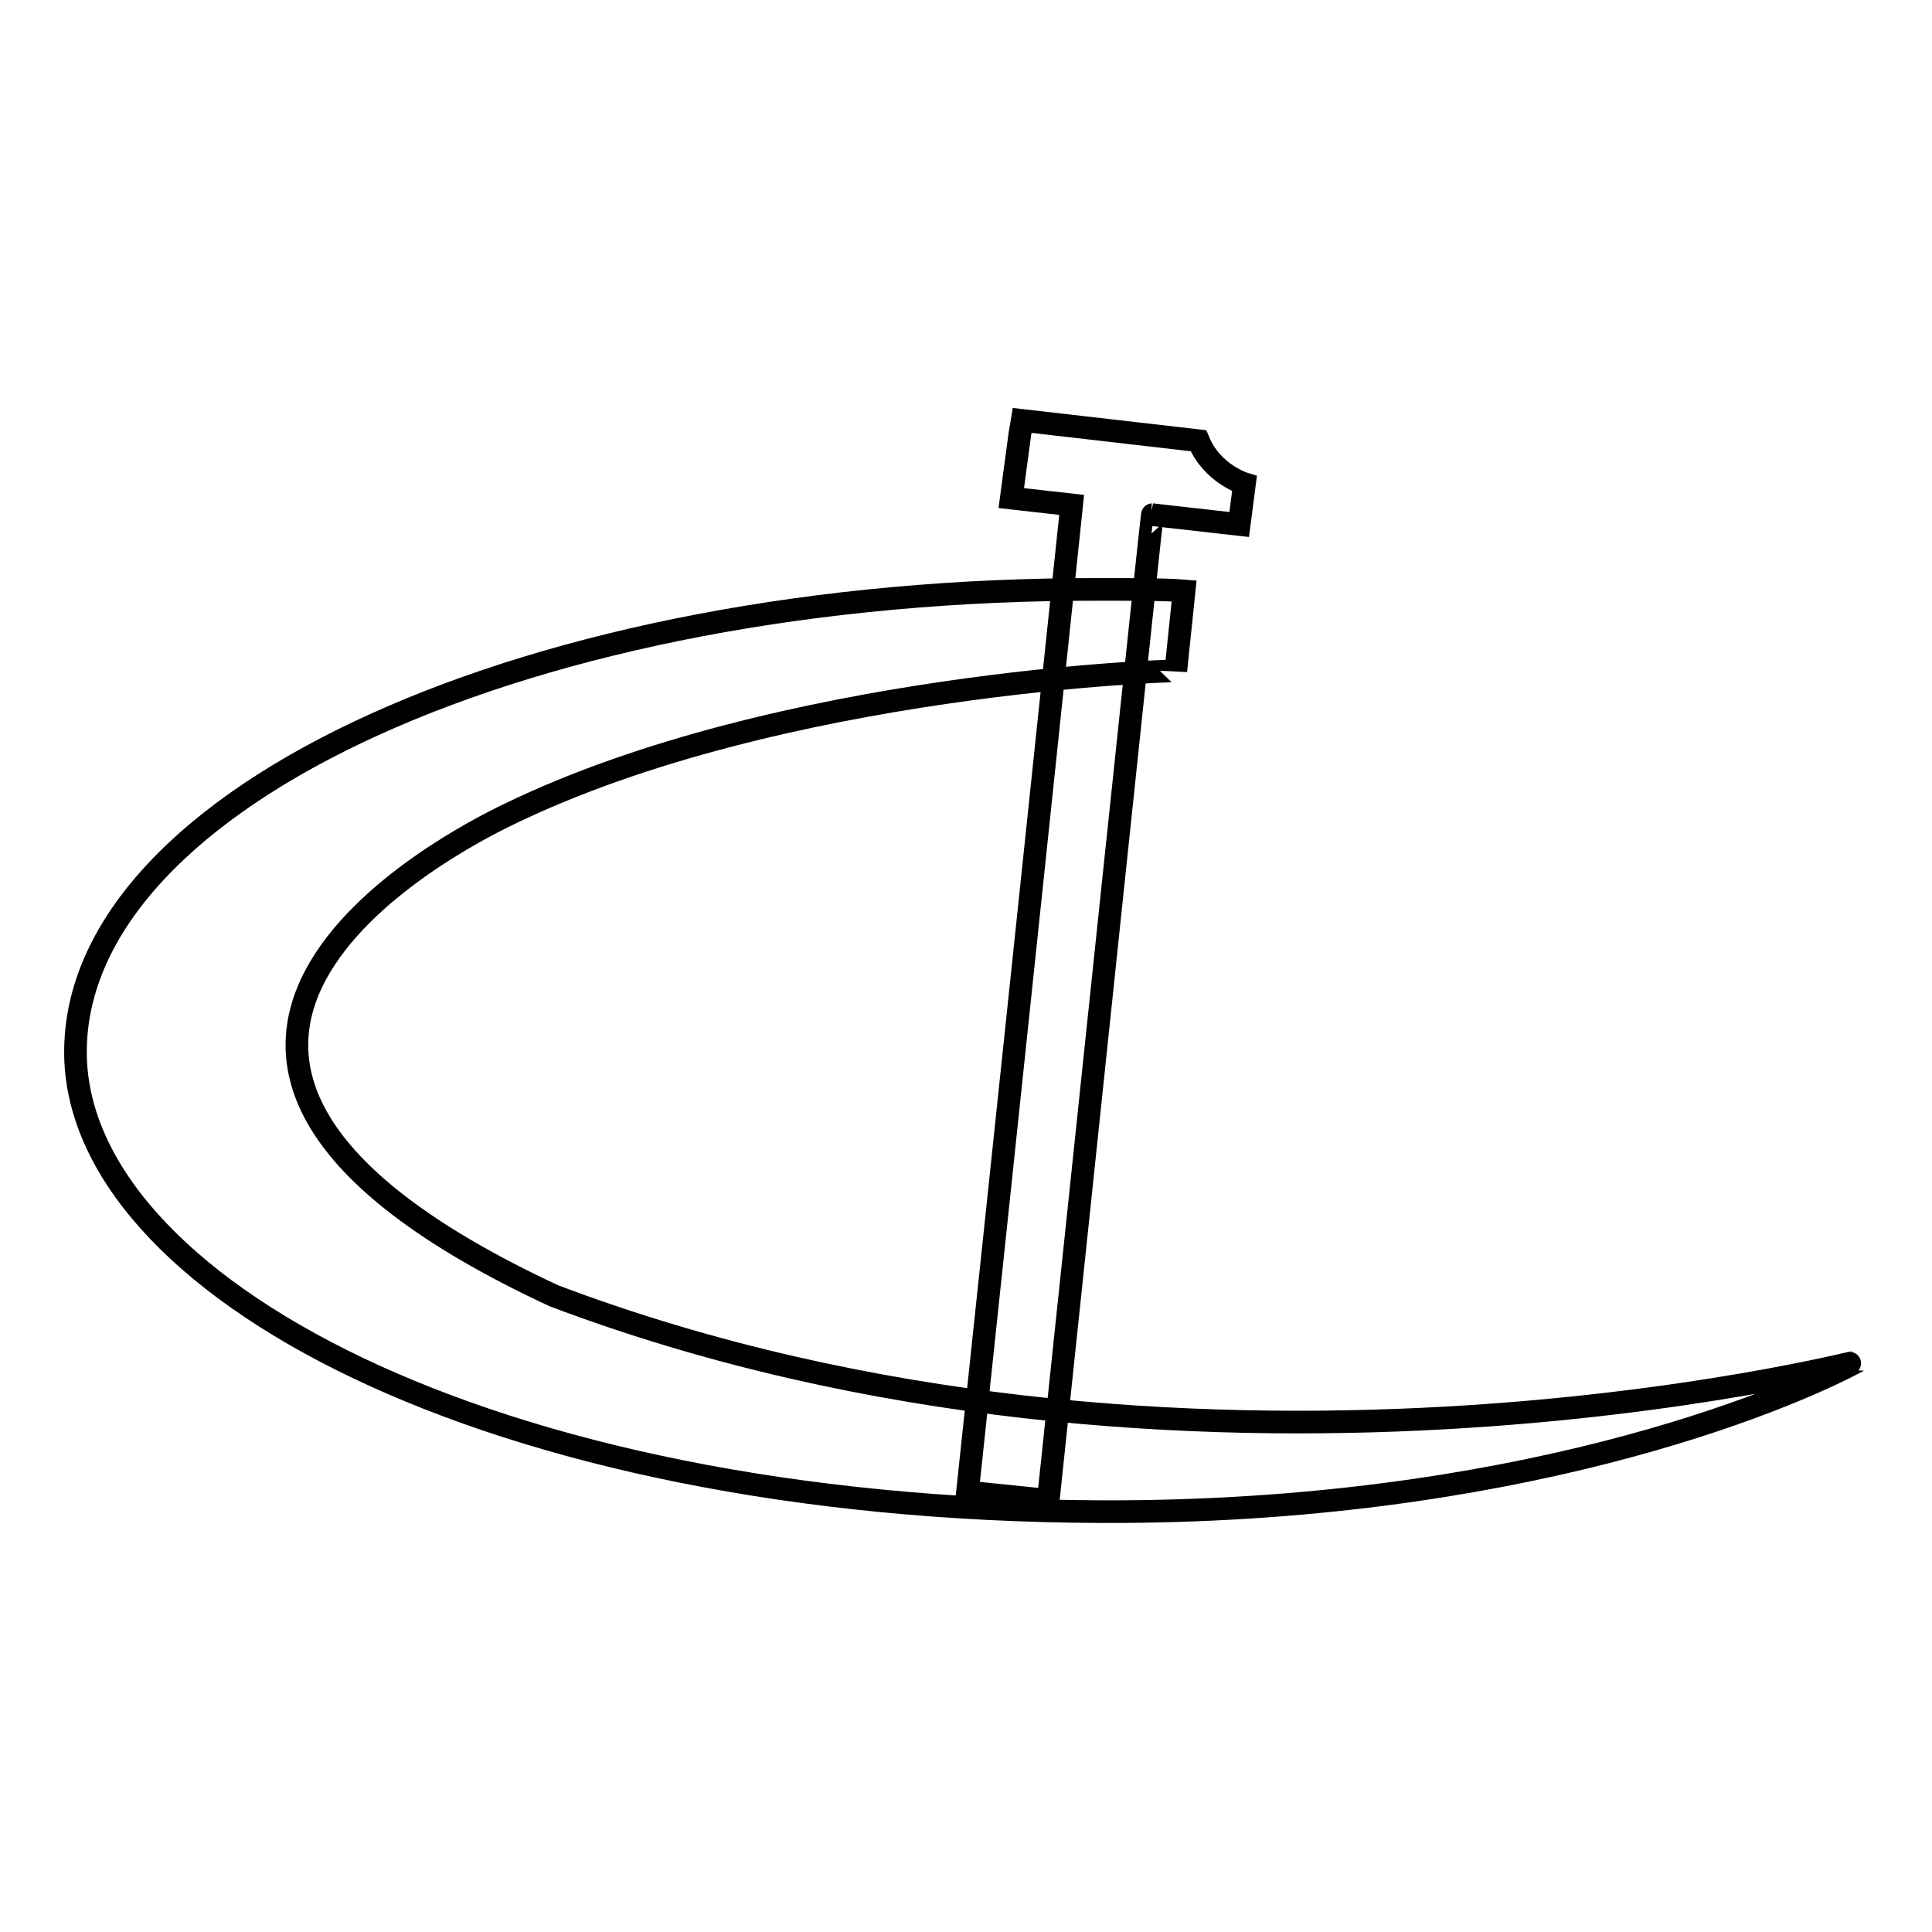<?xml version="1.0" encoding="utf-8"?>
<!-- Svg Vector Icons : http://www.onlinewebfonts.com/icon -->
<!DOCTYPE svg PUBLIC "-//W3C//DTD SVG 1.1//EN" "http://www.w3.org/Graphics/SVG/1.1/DTD/svg11.dtd">
<svg version="1.1" xmlns="http://www.w3.org/2000/svg" xmlns:xlink="http://www.w3.org/1999/xlink" x="0px" y="0px" viewBox="0 0 256 256" enable-background="new 0 0 256 256" xml:space="preserve">
<g> <path stroke-width="3" fill-opacity="0" stroke="#000000"  d="M67.4,107.9c-7.3,3.5-62.8,31.8,6,63.8c83.8,31.7,172.8,8.6,172.7,8.7c-10.1,5.4-45.5,20.1-100.2,19.9 C64.4,200,10,170.1,10,139.4c0-33.8,60.4-61.5,135.8-61.3c4.7,0,8.8,0,11.1,0.2l-1.1,10.6C155.8,88.8,103.4,90.4,67.4,107.9z"/> <path stroke-width="3" fill-opacity="0" stroke="#000000"  d="M138.9,198.8l-10.7-1.1C132,162.1,142,66.9,142,66.9l-8-0.9c0,0,1.3-9.8,1.4-10.3 c3.6,0.4,19.8,2.3,23.4,2.7c1.8,4.4,6.1,5.7,6.1,5.7l-0.7,5.4l-11.5-1.3C152.6,68.2,143.5,155.3,138.9,198.8L138.9,198.8z"/></g>
</svg>
